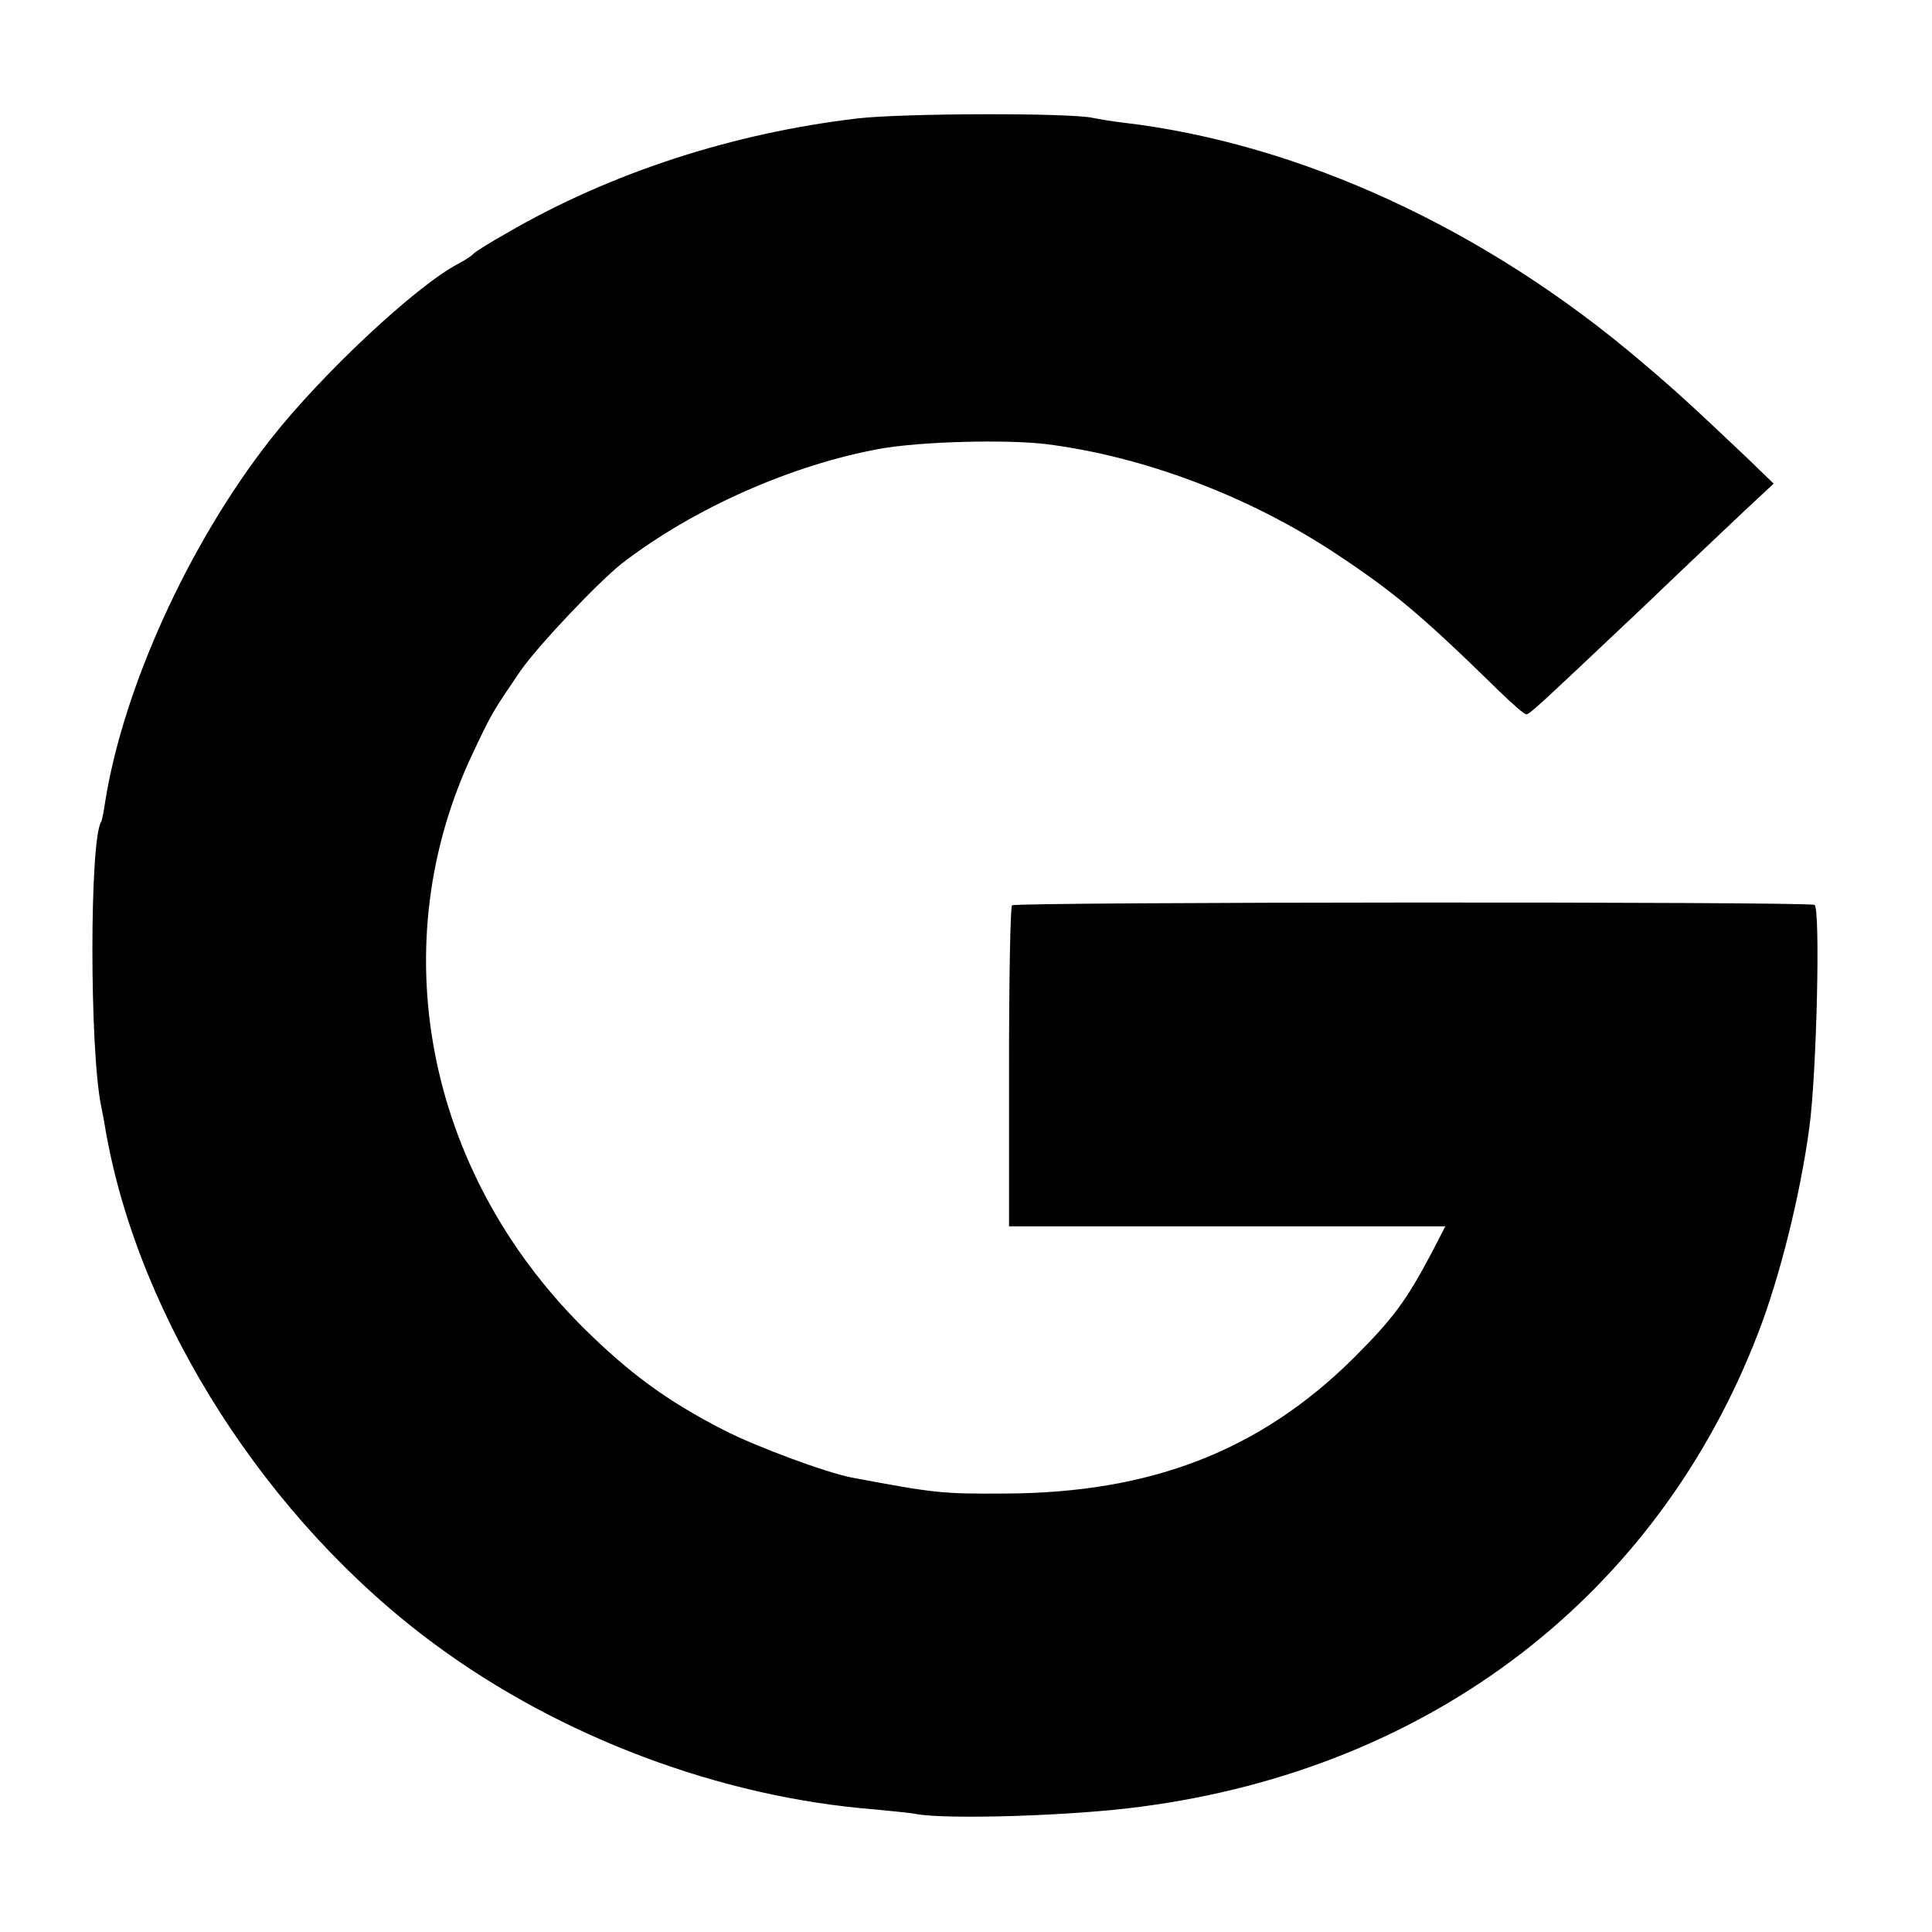 <?xml version="1.0" standalone="no"?>
<!DOCTYPE svg PUBLIC "-//W3C//DTD SVG 20010904//EN"
 "http://www.w3.org/TR/2001/REC-SVG-20010904/DTD/svg10.dtd">
<svg version="1.0" xmlns="http://www.w3.org/2000/svg"
 width="449pt" height="449pt" viewBox="0 0 449 449"
 preserveAspectRatio="xMidYMid meet">
<g transform="translate(0,449) scale(0.1,-0.1)"
fill="#000000" stroke="none">
<path d="M1995 4215 c-292 -34 -577 -127 -816 -266 -41 -23 -76 -45 -79 -49
-3 -4 -18 -14 -35 -23 -98 -51 -320 -259 -437 -409 -189 -241 -342 -577 -384
-844 -3 -21 -7 -41 -9 -44 -27 -43 -27 -529 0 -660 3 -14 8 -41 11 -60 78
-440 376 -905 764 -1191 292 -216 665 -356 1022 -384 40 -4 84 -8 98 -11 74
-13 365 -4 520 17 676 88 1201 491 1436 1101 50 129 98 321 119 478 17 125 26
508 12 517 -14 8 -1856 7 -1865 -1 -4 -4 -7 -174 -7 -377 l0 -369 507 0 507 0
-32 -62 c-59 -111 -88 -151 -181 -244 -217 -215 -470 -314 -811 -315 -146 -1
-163 1 -355 37 -58 11 -221 71 -297 110 -133 68 -221 133 -328 239 -367 366
-467 892 -255 1337 43 91 45 94 109 188 40 58 183 209 237 251 166 128 395
229 599 266 94 17 292 22 385 11 226 -28 473 -121 675 -255 136 -90 199 -143
380 -320 30 -29 57 -53 62 -53 8 0 24 15 277 254 81 78 182 173 223 212 l75
70 -63 61 c-132 125 -166 156 -244 222 -362 309 -795 508 -1205 556 -25 3 -56
8 -70 11 -53 12 -438 11 -545 -1z"/>
</g>
</svg>
